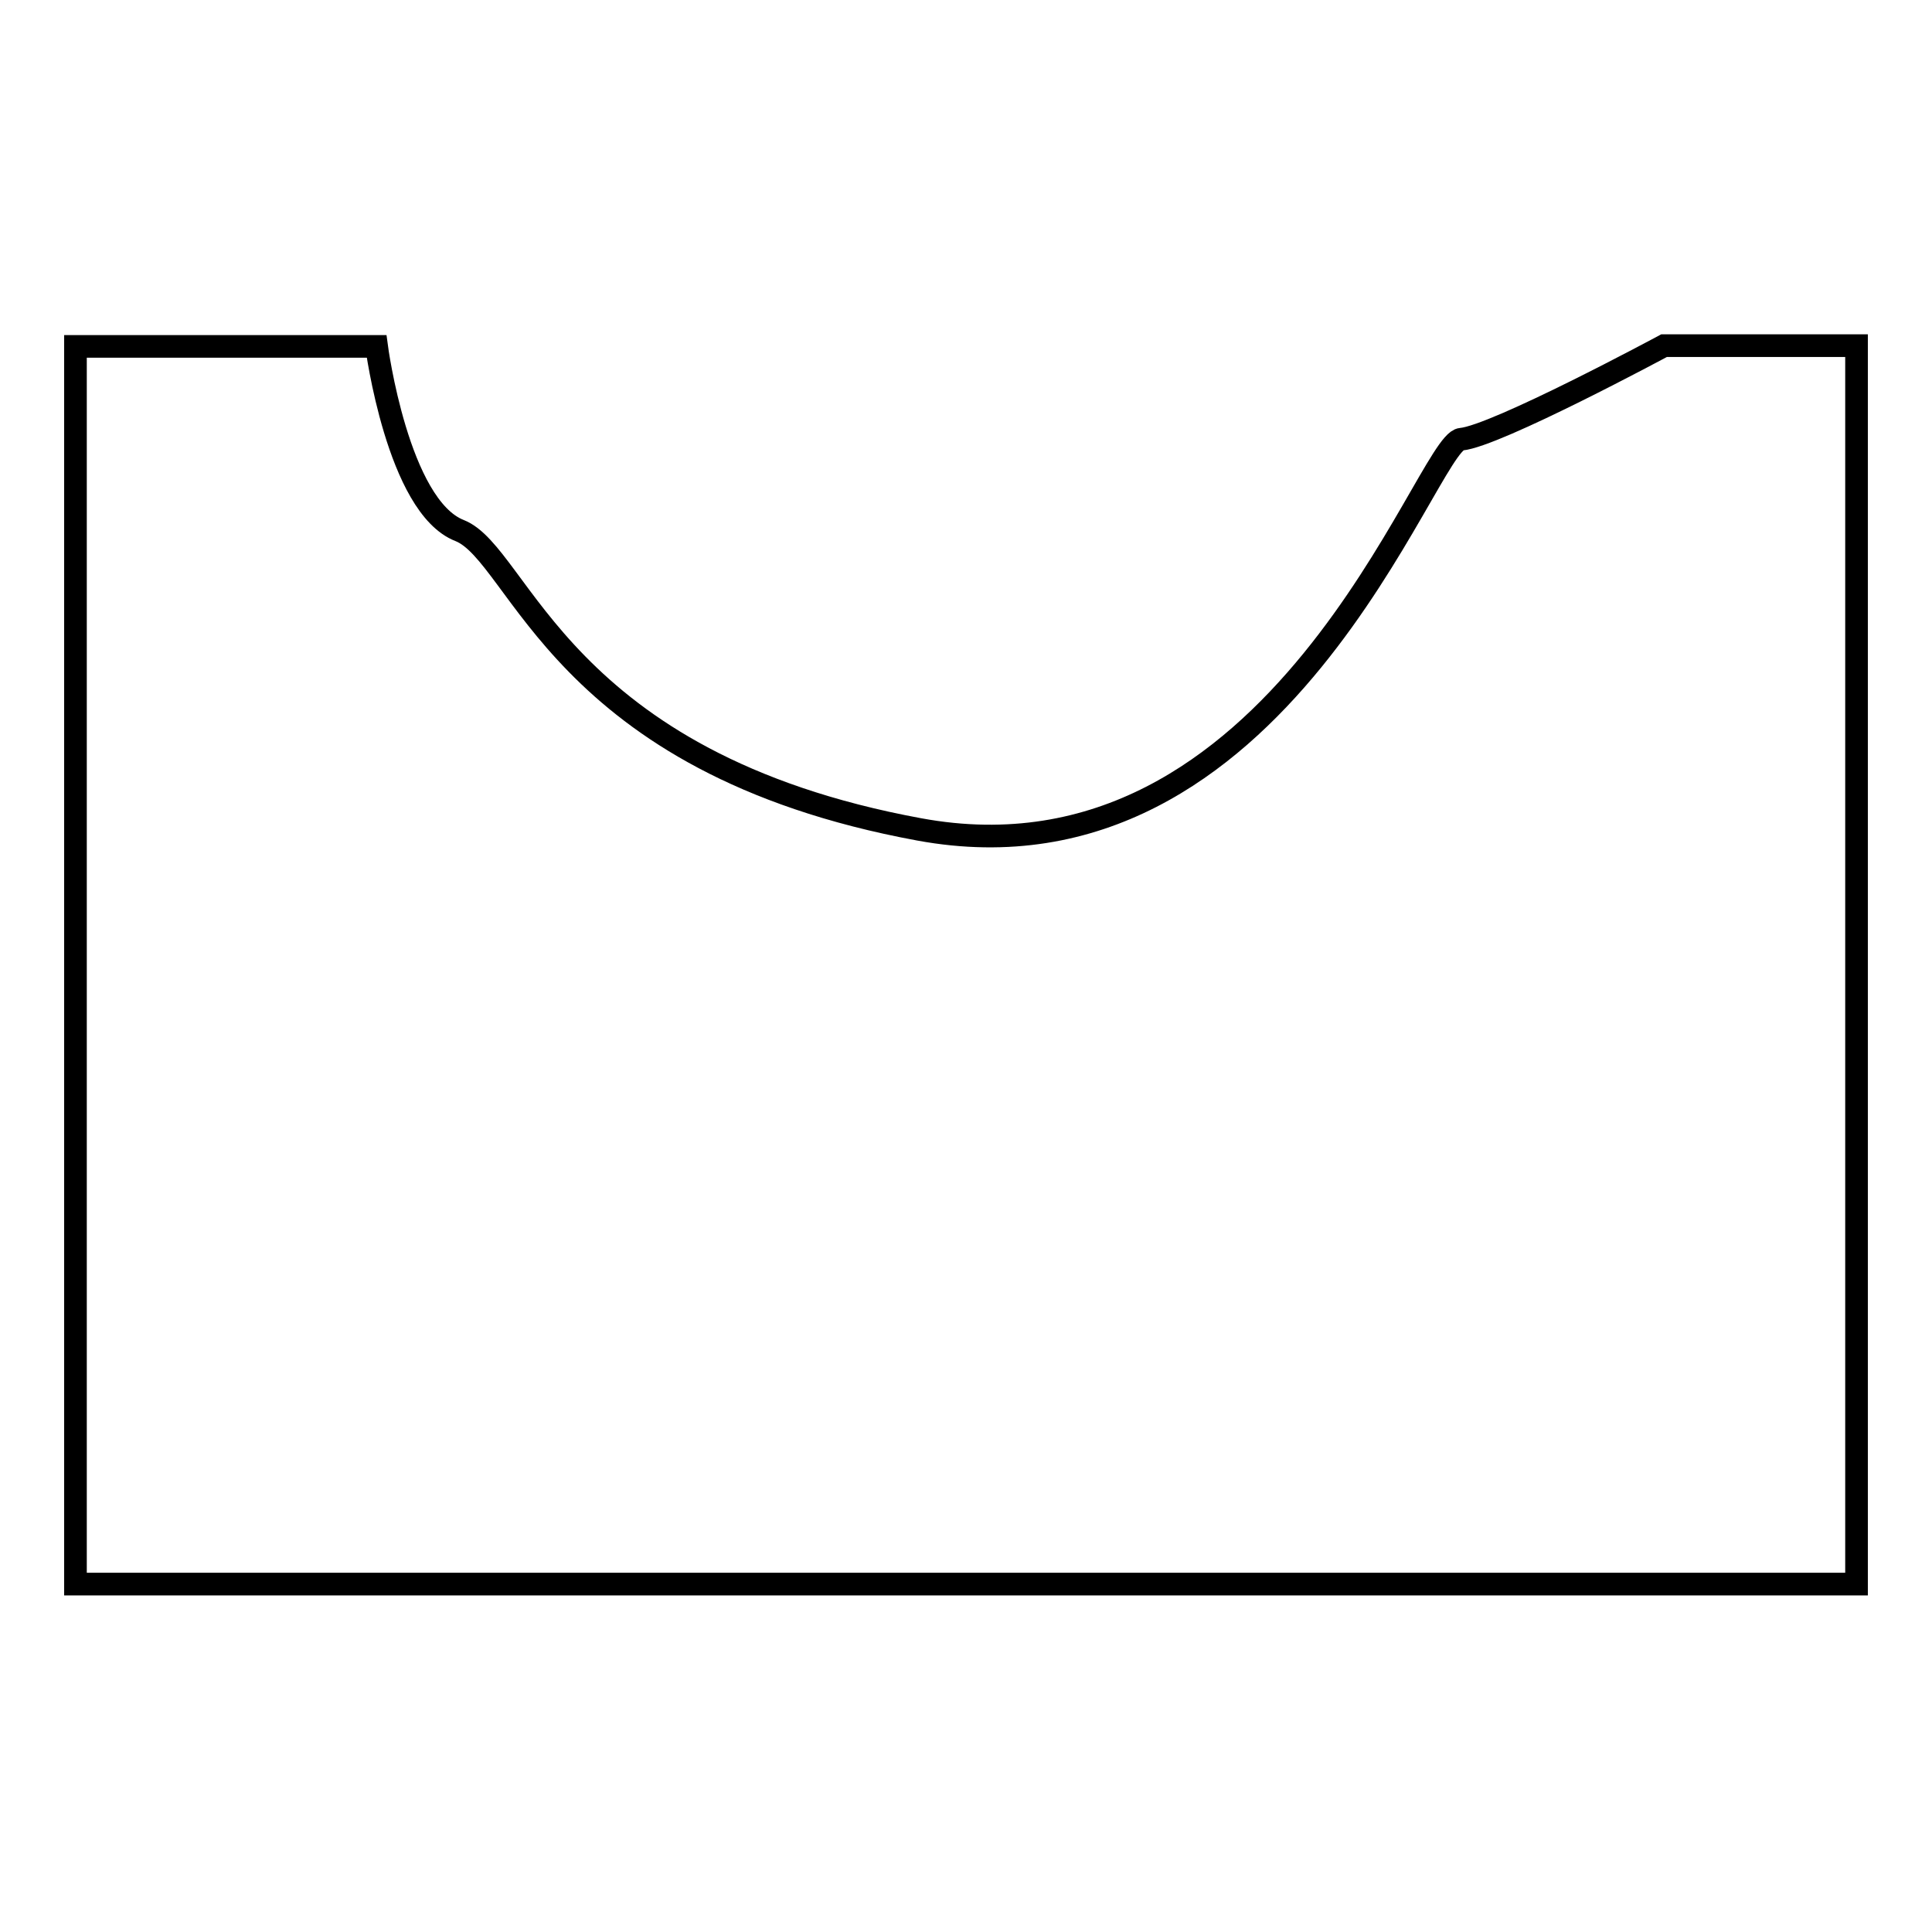 <?xml version="1.0" encoding="utf-8"?>
<!-- Svg Vector Icons : http://www.onlinewebfonts.com/icon -->
<!DOCTYPE svg PUBLIC "-//W3C//DTD SVG 1.1//EN" "http://www.w3.org/Graphics/SVG/1.1/DTD/svg11.dtd">
<svg version="1.1" xmlns="http://www.w3.org/2000/svg" xmlns:xlink="http://www.w3.org/1999/xlink" x="0px" y="0px" viewBox="0 0 256 256" enable-background="new 0 0 256 256" xml:space="preserve">
<g><g><path stroke-width="3" fill-opacity="0" stroke="#000000"  d="M10,45.9h39.9c0,0,2.8,21.2,11,24.4c8.1,3.2,13.1,30.8,60.9,39.6c47.8,8.8,67.2-51.3,71.8-51.7s26.9-12.4,26.9-12.4H246v164.1H10V45.9z"/></g></g>
</svg>
